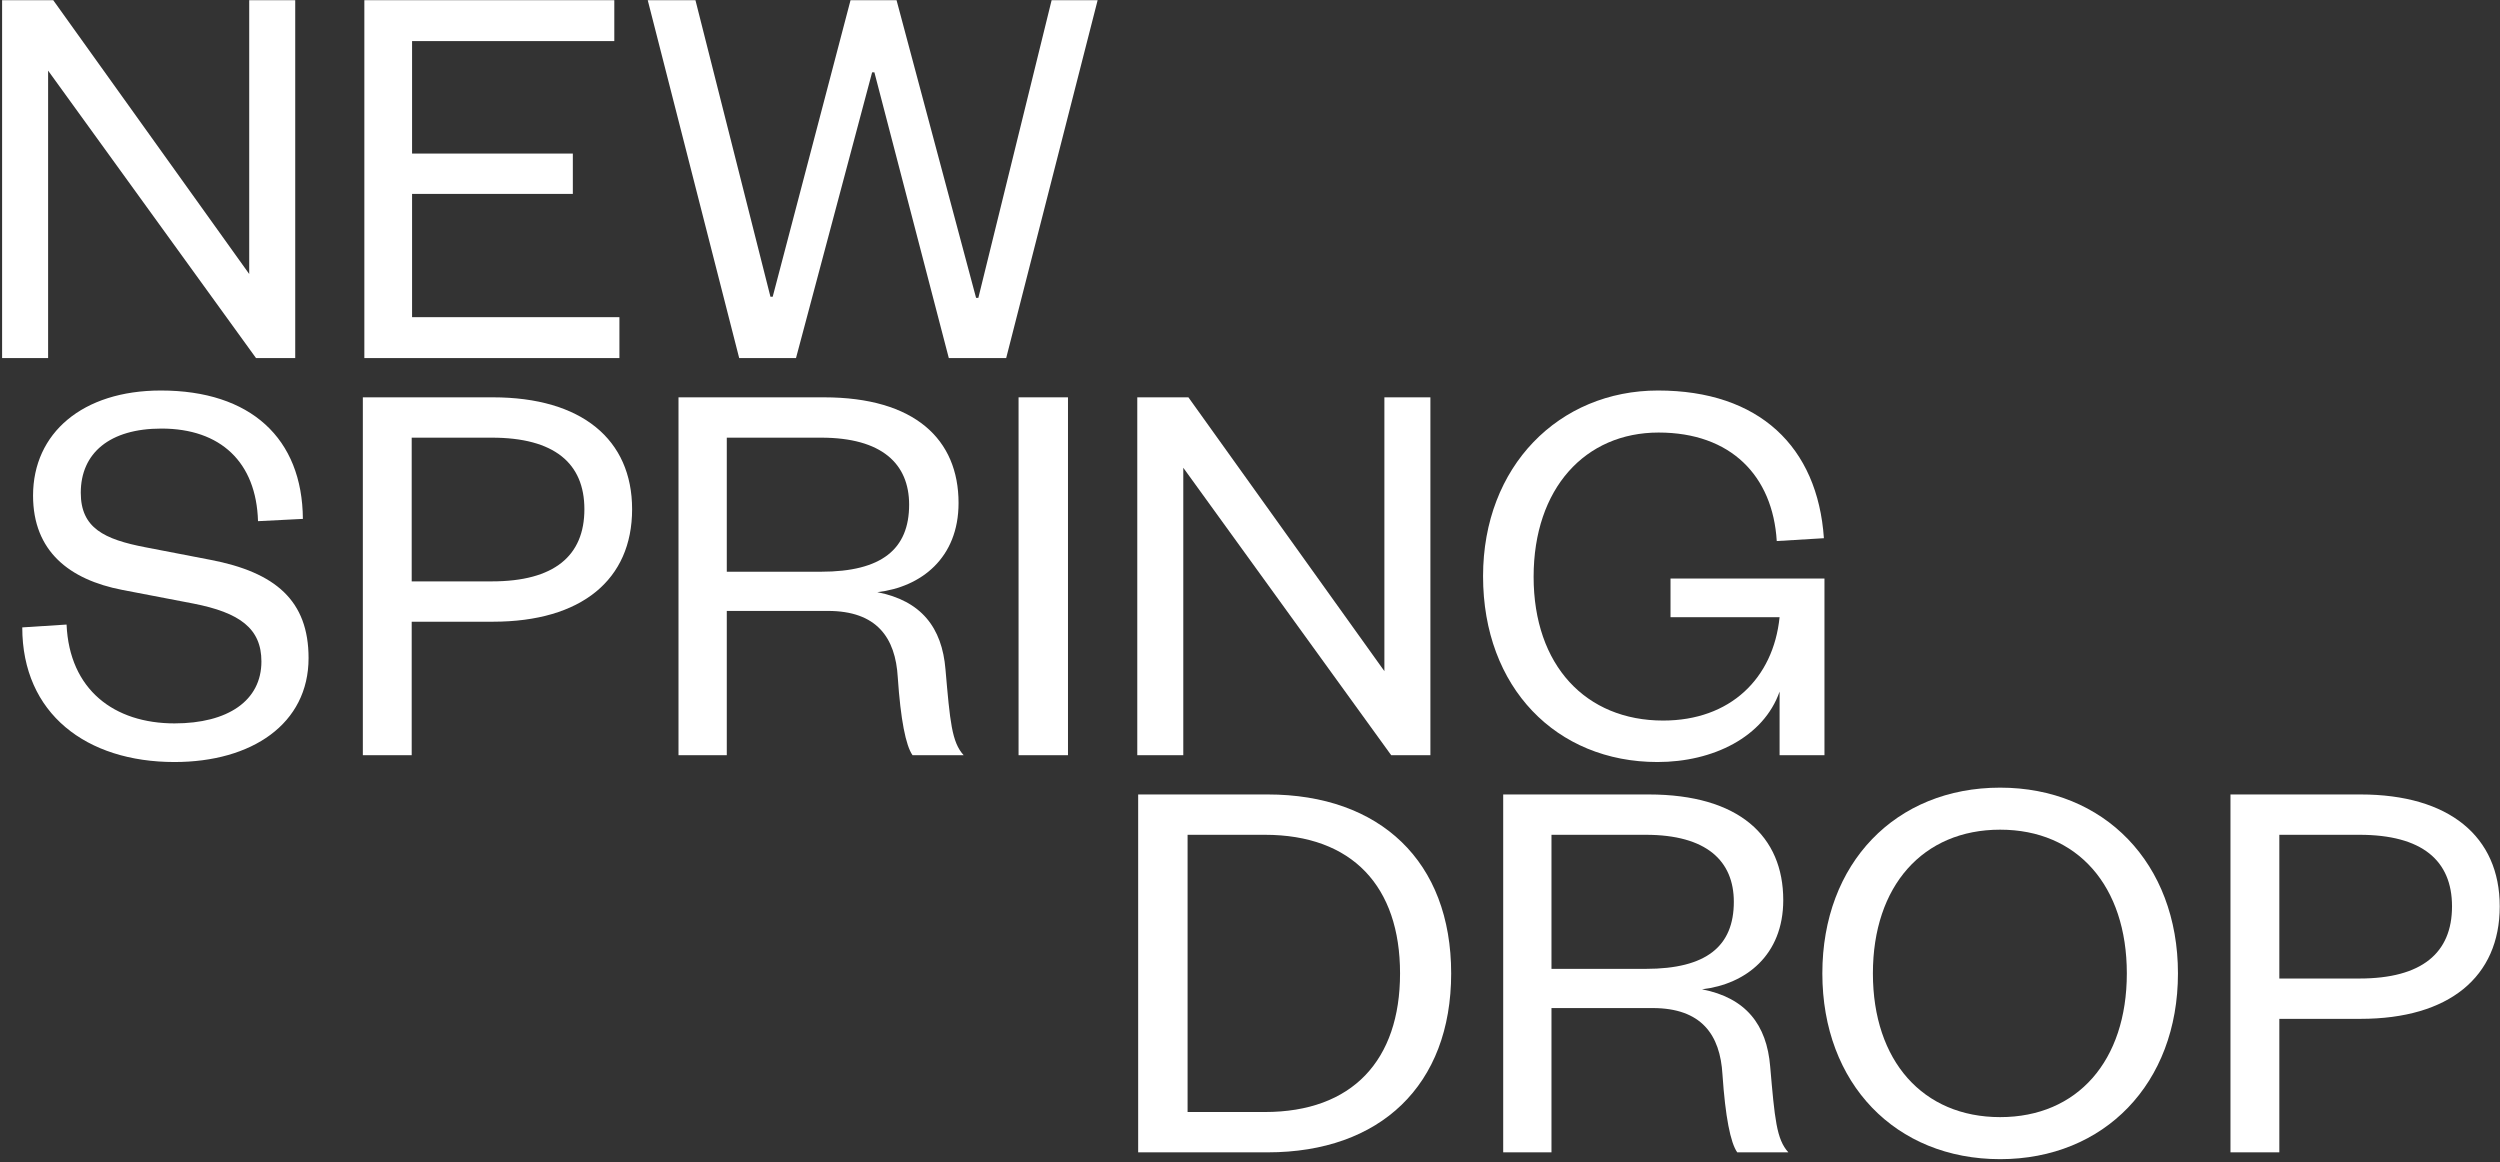 <svg width="768" height="357" viewBox="0 0 768 357" fill="none" xmlns="http://www.w3.org/2000/svg">
<rect x="0" y="0" width="768" height="357" fill="#333333" stroke="none"/>
<path d="M16.351 0.059H0.645V110H14.78V21.698L78.651 110H90.692V0.059H76.557V84.173L16.351 0.059Z" fill="white"/>
<path d="M190.284 97.435H126.588V59.567H175.974V47.176H126.588V12.623H188.713V0.059H111.929V110H190.284V97.435Z" fill="white"/>
<path d="M275.419 0.059H261.284L237.376 91.153H236.678L213.642 0.059H198.984L227.08 110H244.531L267.915 22.222H268.613L291.474 110H309.099L337.195 0.059H323.06L300.548 91.502H299.85L275.419 0.059Z" fill="white"/>
<path d="M364.827 341.61V256.449H388.561C415.435 256.449 430.094 272.329 430.094 299.029C430.094 325.729 415.435 341.61 388.561 341.61H364.827ZM349.645 354H389.433C423.986 354 445.8 333.408 445.8 299.029C445.8 264.651 423.986 244.059 389.433 244.059H349.645V354Z" fill="white"/>
<path d="M549.385 354C545.72 349.986 545.197 343.704 543.801 327.649C542.754 314.735 536.297 306.533 522.86 303.916C536.297 302.345 547.815 293.445 547.815 276.518C547.815 256.973 534.377 244.059 506.456 244.059H461.781V354H476.615V309.675H507.677C522.685 309.675 528.444 317.876 529.142 330.092C530.015 343.006 531.585 351.033 533.679 354H549.385ZM476.615 297.633V256.449H505.583C524.256 256.449 532.632 264.476 532.632 277.041C532.632 290.653 524.256 297.633 505.583 297.633H476.615Z" fill="white"/>
<path d="M669.068 299.029C669.068 265.175 646.381 241.965 614.446 241.965C582.336 241.965 559.824 265.175 559.824 299.029C559.824 332.884 582.336 356.094 614.446 356.094C646.381 356.094 669.068 332.884 669.068 299.029ZM653.362 299.029C653.362 325.904 638.179 343.18 614.446 343.18C590.713 343.18 575.356 325.904 575.356 299.029C575.356 272.155 590.713 254.878 614.446 254.878C638.179 254.878 653.362 272.155 653.362 299.029Z" fill="white"/>
<path d="M700.209 300.6V256.449H724.815C744.011 256.449 753.26 264.302 753.26 278.437C753.26 292.747 744.011 300.6 724.815 300.6H700.209ZM700.209 312.99H725.164C752.388 312.99 767.919 300.076 767.919 278.437C767.919 256.973 752.388 244.059 725.164 244.059H685.201V354H700.209V312.99Z" fill="white"/>
<path d="M6.839 192.735C6.839 219.261 26.559 234.094 53.608 234.094C77.341 234.094 94.792 222.402 94.792 202.159C94.792 184.533 84.671 175.808 64.602 171.969L44.708 168.129C31.969 165.686 24.814 162.196 24.814 151.376C24.814 139.161 33.714 131.657 49.594 131.657C67.743 131.657 78.737 141.953 79.261 160.102L93.047 159.404C92.873 134.624 76.992 119.965 49.42 119.965C25.337 119.965 10.155 133.053 10.155 152.249C10.155 169.351 21.323 178.076 37.553 181.218L59.367 185.406C73.677 188.198 80.308 193.084 80.308 203.206C80.308 215.247 70.012 222.227 53.608 222.227C35.11 222.227 21.323 211.931 20.451 191.863L6.839 192.735Z" fill="white"/>
<path d="M126.474 178.6V134.449H151.08C170.276 134.449 179.525 142.302 179.525 156.437C179.525 170.747 170.276 178.6 151.08 178.6H126.474ZM126.474 190.99H151.429C178.652 190.99 194.184 178.076 194.184 156.437C194.184 134.973 178.652 122.059 151.429 122.059H111.466V232H126.474V190.99Z" fill="white"/>
<path d="M296.039 232C292.374 227.986 291.85 221.704 290.454 205.649C289.407 192.735 282.951 184.533 269.513 181.916C282.951 180.345 294.468 171.445 294.468 154.518C294.468 134.973 281.031 122.059 253.109 122.059H208.435V232H223.268V187.675H254.331C269.339 187.675 275.098 195.876 275.796 208.092C276.668 221.006 278.239 229.033 280.333 232H296.039ZM223.268 175.633V134.449H252.237C270.909 134.449 279.286 142.476 279.286 155.041C279.286 168.653 270.909 175.633 252.237 175.633H223.268Z" fill="white"/>
<path d="M312.902 122.059V232H328.084V122.059H312.902Z" fill="white"/>
<path d="M365.078 122.059H349.372V232H363.507V143.698L427.378 232H439.419V122.059H425.284V206.173L365.078 122.059Z" fill="white"/>
<path d="M509.17 234.094C526.272 234.094 541.803 226.416 546.689 212.455V232H560.476V177.727H513.183V189.594H546.689C544.77 208.441 531.507 221.355 510.915 221.355C487.181 221.355 471.127 204.427 471.127 177.204C471.127 149.98 487.007 132.878 509.519 132.878C531.681 132.878 544.595 146.141 545.817 166.21L560.301 165.337C558.381 137.241 540.407 119.965 509.344 119.965C478.98 119.965 455.595 143.175 455.595 177.029C455.595 211.233 478.107 234.094 509.17 234.094Z" fill="white"/>
</svg>
